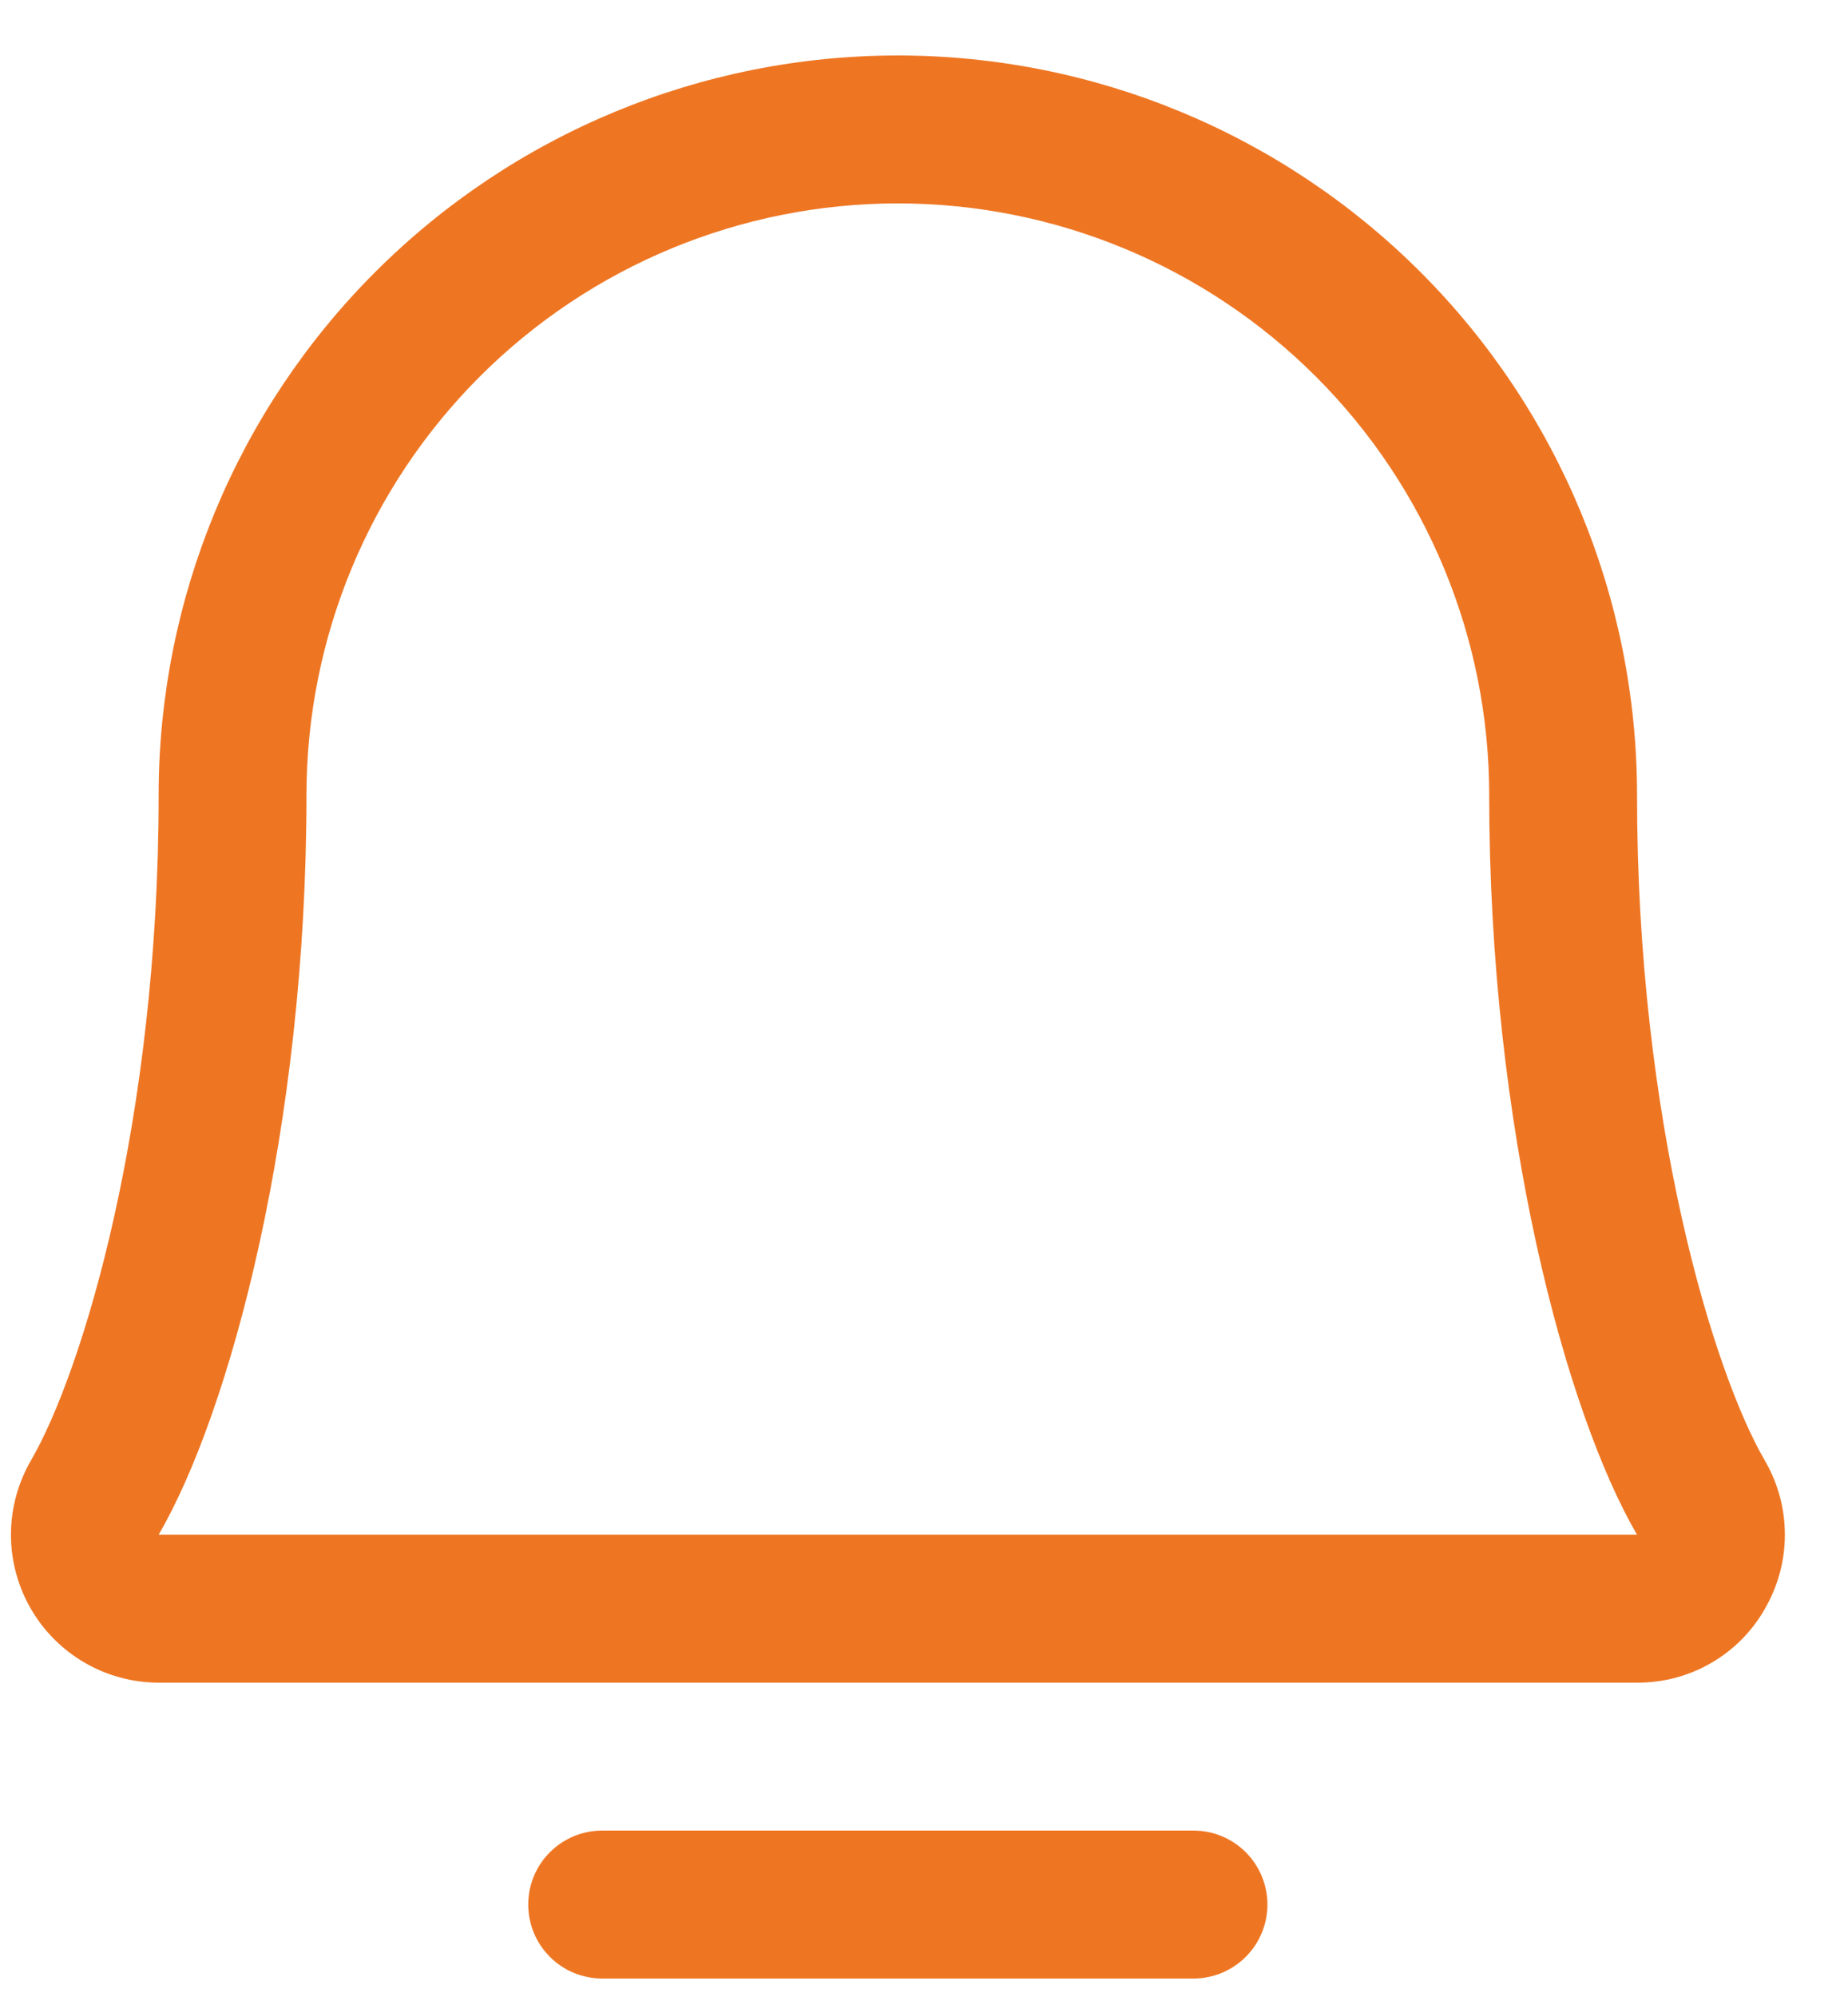 <svg width="25" height="27" viewBox="0 0 25 27" fill="none" xmlns="http://www.w3.org/2000/svg">
<path d="M17.146 25.75C17.146 26.015 17.04 26.27 16.853 26.457C16.665 26.645 16.411 26.75 16.146 26.75H8.146C7.881 26.75 7.626 26.645 7.439 26.457C7.251 26.27 7.146 26.015 7.146 25.75C7.146 25.485 7.251 25.23 7.439 25.043C7.626 24.855 7.881 24.75 8.146 24.75H16.146C16.411 24.75 16.665 24.855 16.853 25.043C17.04 25.23 17.146 25.485 17.146 25.75ZM23.877 21.75C23.703 22.056 23.452 22.309 23.147 22.485C22.843 22.661 22.497 22.752 22.146 22.75H2.146C1.794 22.75 1.449 22.656 1.145 22.48C0.841 22.303 0.588 22.05 0.414 21.745C0.239 21.44 0.147 21.094 0.148 20.743C0.15 20.391 0.244 20.046 0.421 19.742C1.114 18.547 2.146 15.168 2.146 10.75C2.146 8.098 3.199 5.554 5.075 3.679C6.95 1.804 9.494 0.75 12.146 0.75C14.798 0.75 17.341 1.804 19.217 3.679C21.092 5.554 22.146 8.098 22.146 10.75C22.146 15.166 23.178 18.547 23.872 19.742C24.051 20.047 24.145 20.393 24.146 20.746C24.147 21.099 24.053 21.445 23.876 21.75H23.877ZM22.146 20.75C21.18 19.091 20.146 15.256 20.146 10.75C20.146 8.628 19.303 6.593 17.803 5.093C16.302 3.593 14.268 2.75 12.146 2.75C10.024 2.75 7.989 3.593 6.489 5.093C4.989 6.593 4.146 8.628 4.146 10.75C4.146 15.258 3.111 19.093 2.146 20.75H22.146Z" fill="#EE7623"/>
</svg>
